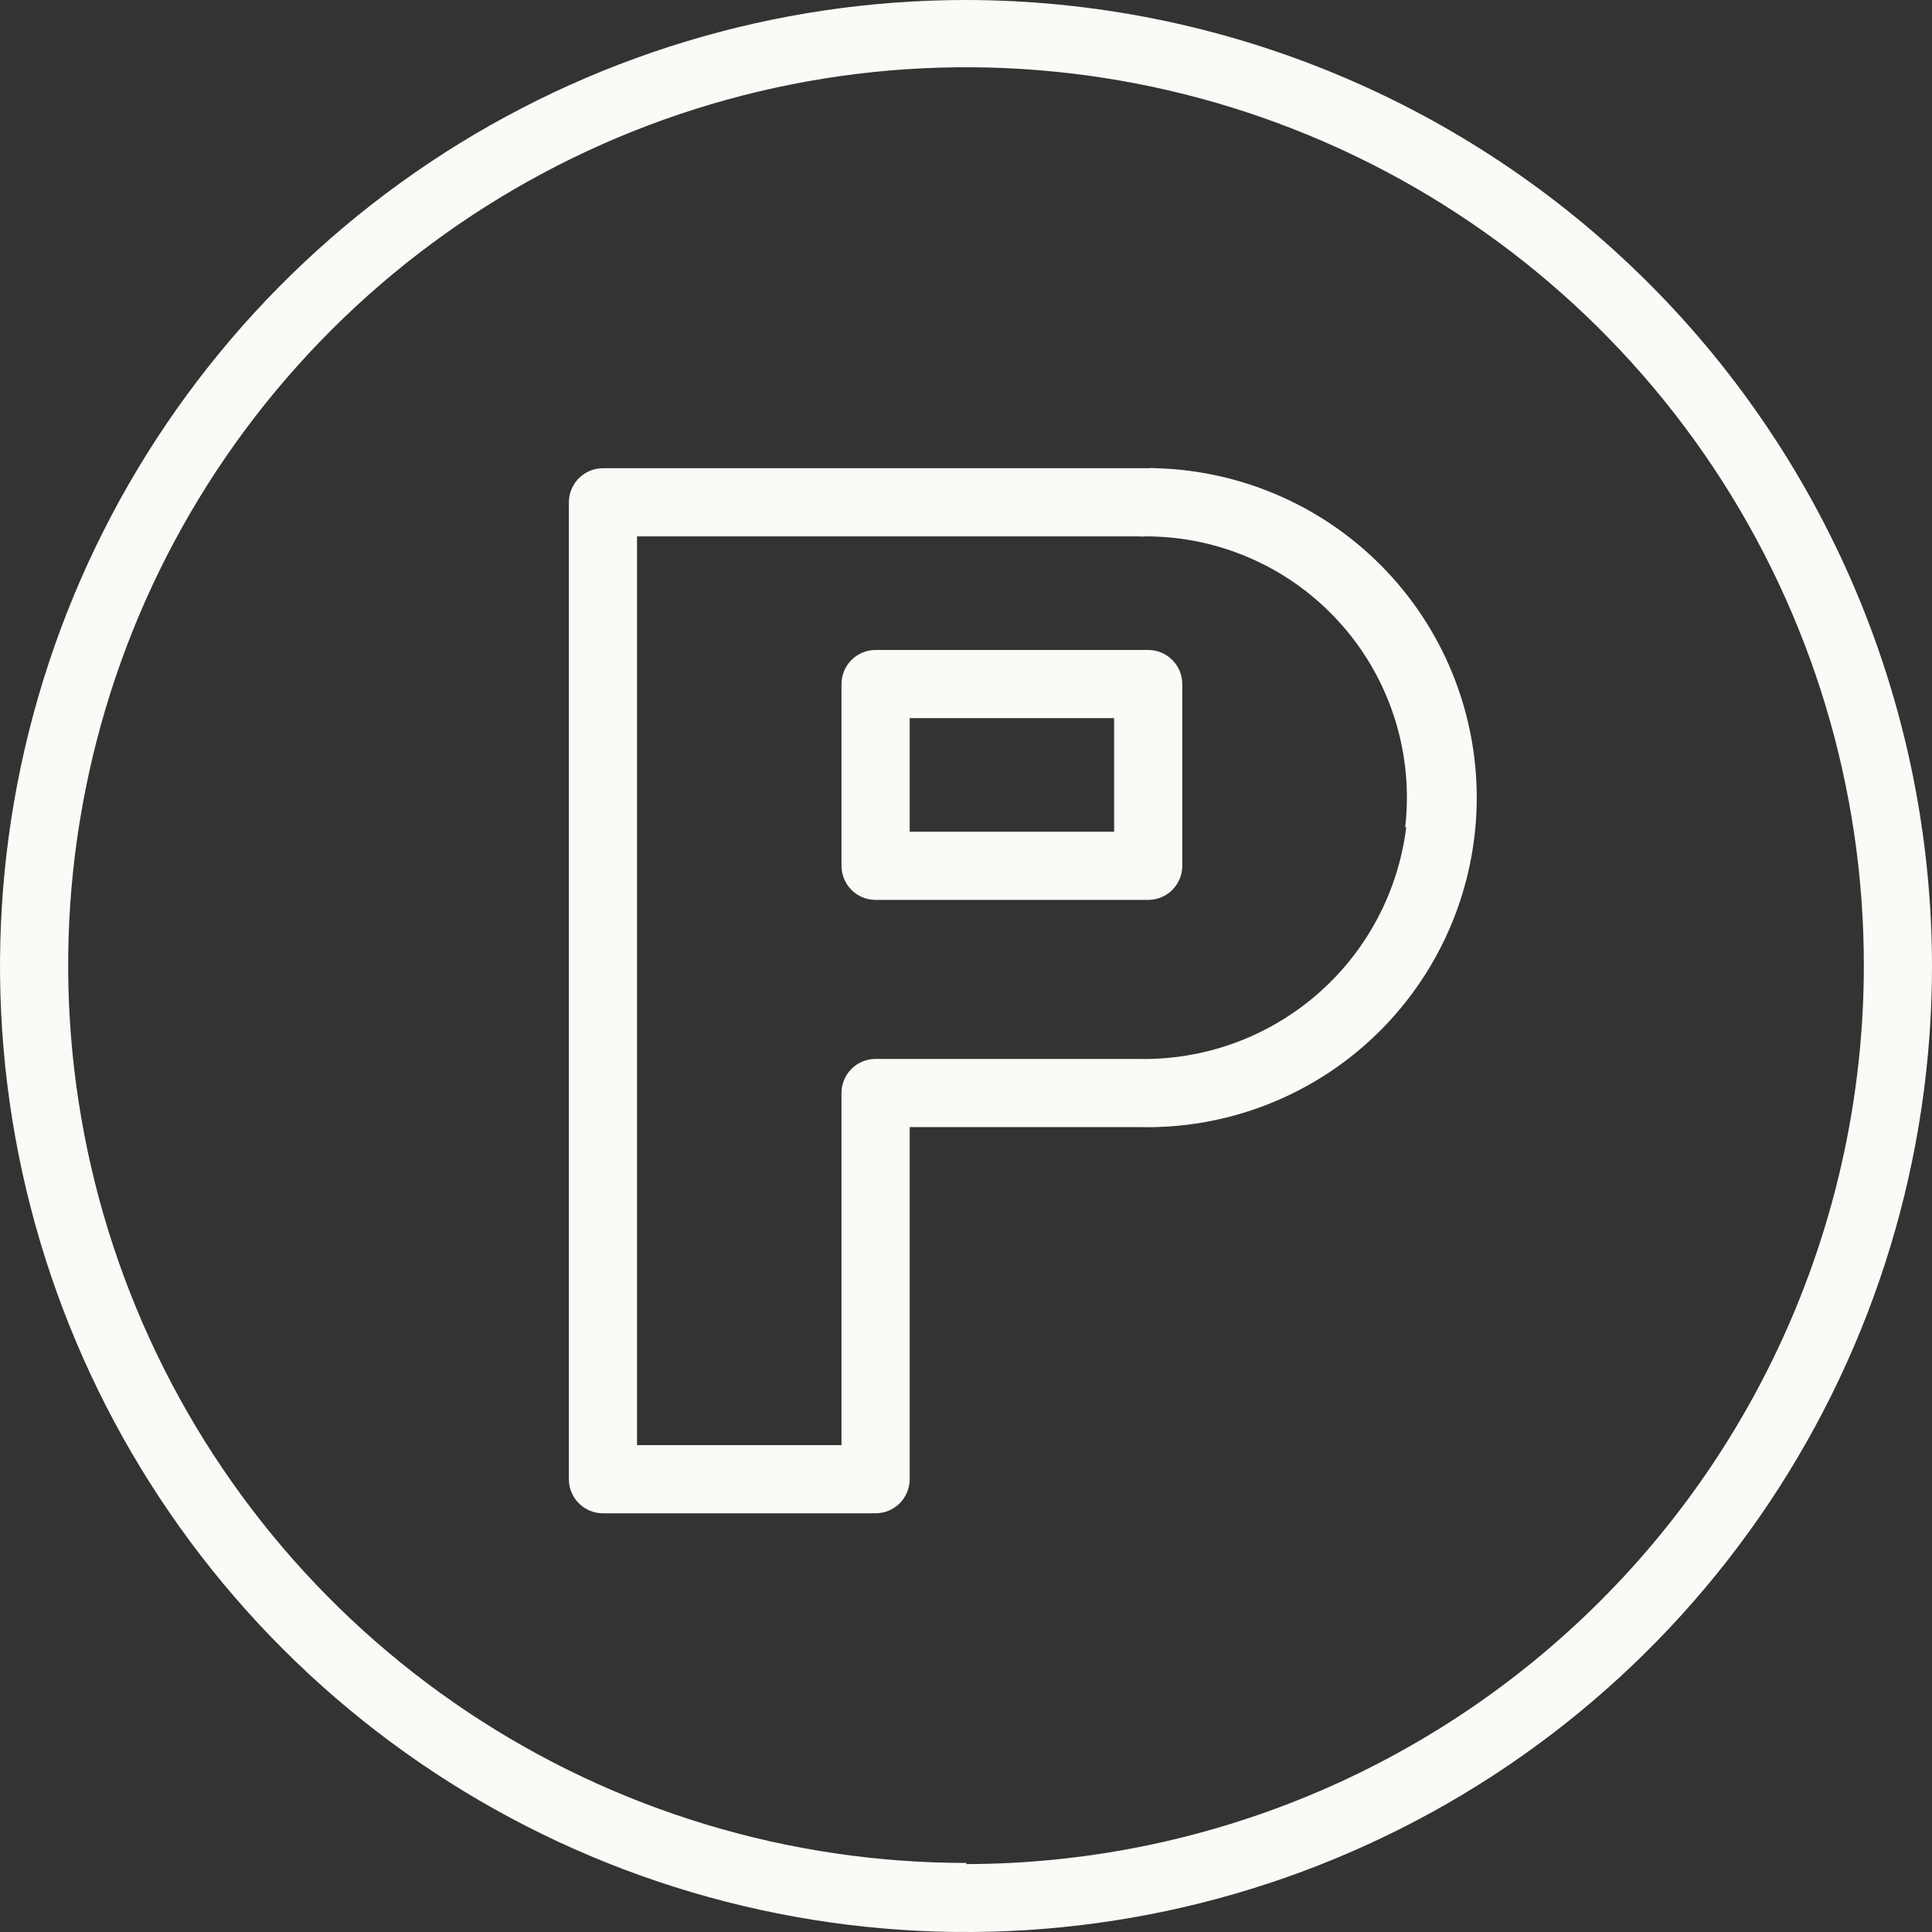 <?xml version="1.0" encoding="UTF-8"?> <svg xmlns="http://www.w3.org/2000/svg" width="40" height="40" viewBox="0 0 40 40" fill="none"><rect x="0" y="0" width="40" height="40" fill="#333333" stroke="none"/><path d="M20.009 2.21347e-06C16.053 -0.002 12.186 1.17 8.895 3.366C5.605 5.563 3.04 8.685 1.525 12.34C0.01 15.994 -0.387 20.016 0.383 23.896C1.154 27.776 3.058 31.341 5.855 34.139C8.651 36.937 12.215 38.843 16.095 39.615C19.975 40.388 23.996 39.992 27.651 38.478C31.307 36.965 34.431 34.402 36.629 31.112C38.827 27.823 40 23.956 40 20C39.994 14.699 37.886 9.617 34.139 5.868C30.391 2.119 25.31 0.009 20.009 2.21347e-06ZM20.009 38.57C16.332 38.572 12.736 37.483 9.677 35.441C6.619 33.398 4.235 30.495 2.827 27.097C1.419 23.699 1.051 19.96 1.769 16.354C2.486 12.746 4.258 9.433 6.859 6.834C9.46 4.234 12.774 2.464 16.382 1.748C19.989 1.032 23.728 1.402 27.125 2.812C30.521 4.221 33.424 6.607 35.465 9.666C37.505 12.726 38.593 16.322 38.589 20C38.584 24.927 36.625 29.652 33.142 33.137C29.66 36.623 24.937 38.585 20.009 38.594V38.57Z" fill="#FBFAF6"></path><path d="M23.942 9.694C23.885 9.688 23.829 9.688 23.772 9.694H12.483C12.296 9.694 12.117 9.769 11.985 9.901C11.852 10.033 11.778 10.213 11.778 10.4V30.626C11.778 30.813 11.852 30.992 11.985 31.125C12.117 31.257 12.296 31.331 12.483 31.331H18.128C18.315 31.331 18.494 31.257 18.627 31.125C18.759 30.992 18.834 30.813 18.834 30.626V23.335H23.565C25.374 23.384 27.129 22.713 28.442 21.469C29.756 20.224 30.522 18.509 30.572 16.7C30.621 14.892 29.95 13.137 28.705 11.823C27.461 10.509 25.746 9.744 23.937 9.694H23.942ZM29.116 17.117C28.951 18.464 28.293 19.701 27.267 20.59C26.241 21.478 24.922 21.954 23.565 21.924H18.128C17.941 21.924 17.761 21.998 17.629 22.13C17.497 22.263 17.422 22.442 17.422 22.629V29.92H13.189V11.105H23.575C23.625 11.111 23.675 11.111 23.725 11.105C24.488 11.105 25.241 11.267 25.937 11.579C26.633 11.891 27.254 12.347 27.761 12.917C28.268 13.486 28.649 14.157 28.878 14.884C29.108 15.611 29.18 16.378 29.092 17.136L29.116 17.117Z" fill="#FBFAF6"></path><path d="M23.772 13.457H18.128C17.941 13.457 17.761 13.531 17.629 13.664C17.497 13.796 17.422 13.976 17.422 14.163V17.926C17.422 18.113 17.497 18.292 17.629 18.425C17.761 18.557 17.941 18.631 18.128 18.631H23.772C23.959 18.631 24.139 18.557 24.271 18.425C24.404 18.292 24.478 18.113 24.478 17.926V14.163C24.478 13.976 24.404 13.796 24.271 13.664C24.139 13.531 23.959 13.457 23.772 13.457ZM23.067 17.22H18.834V14.868H23.067V17.22Z" fill="#FBFAF6"></path></svg> 
